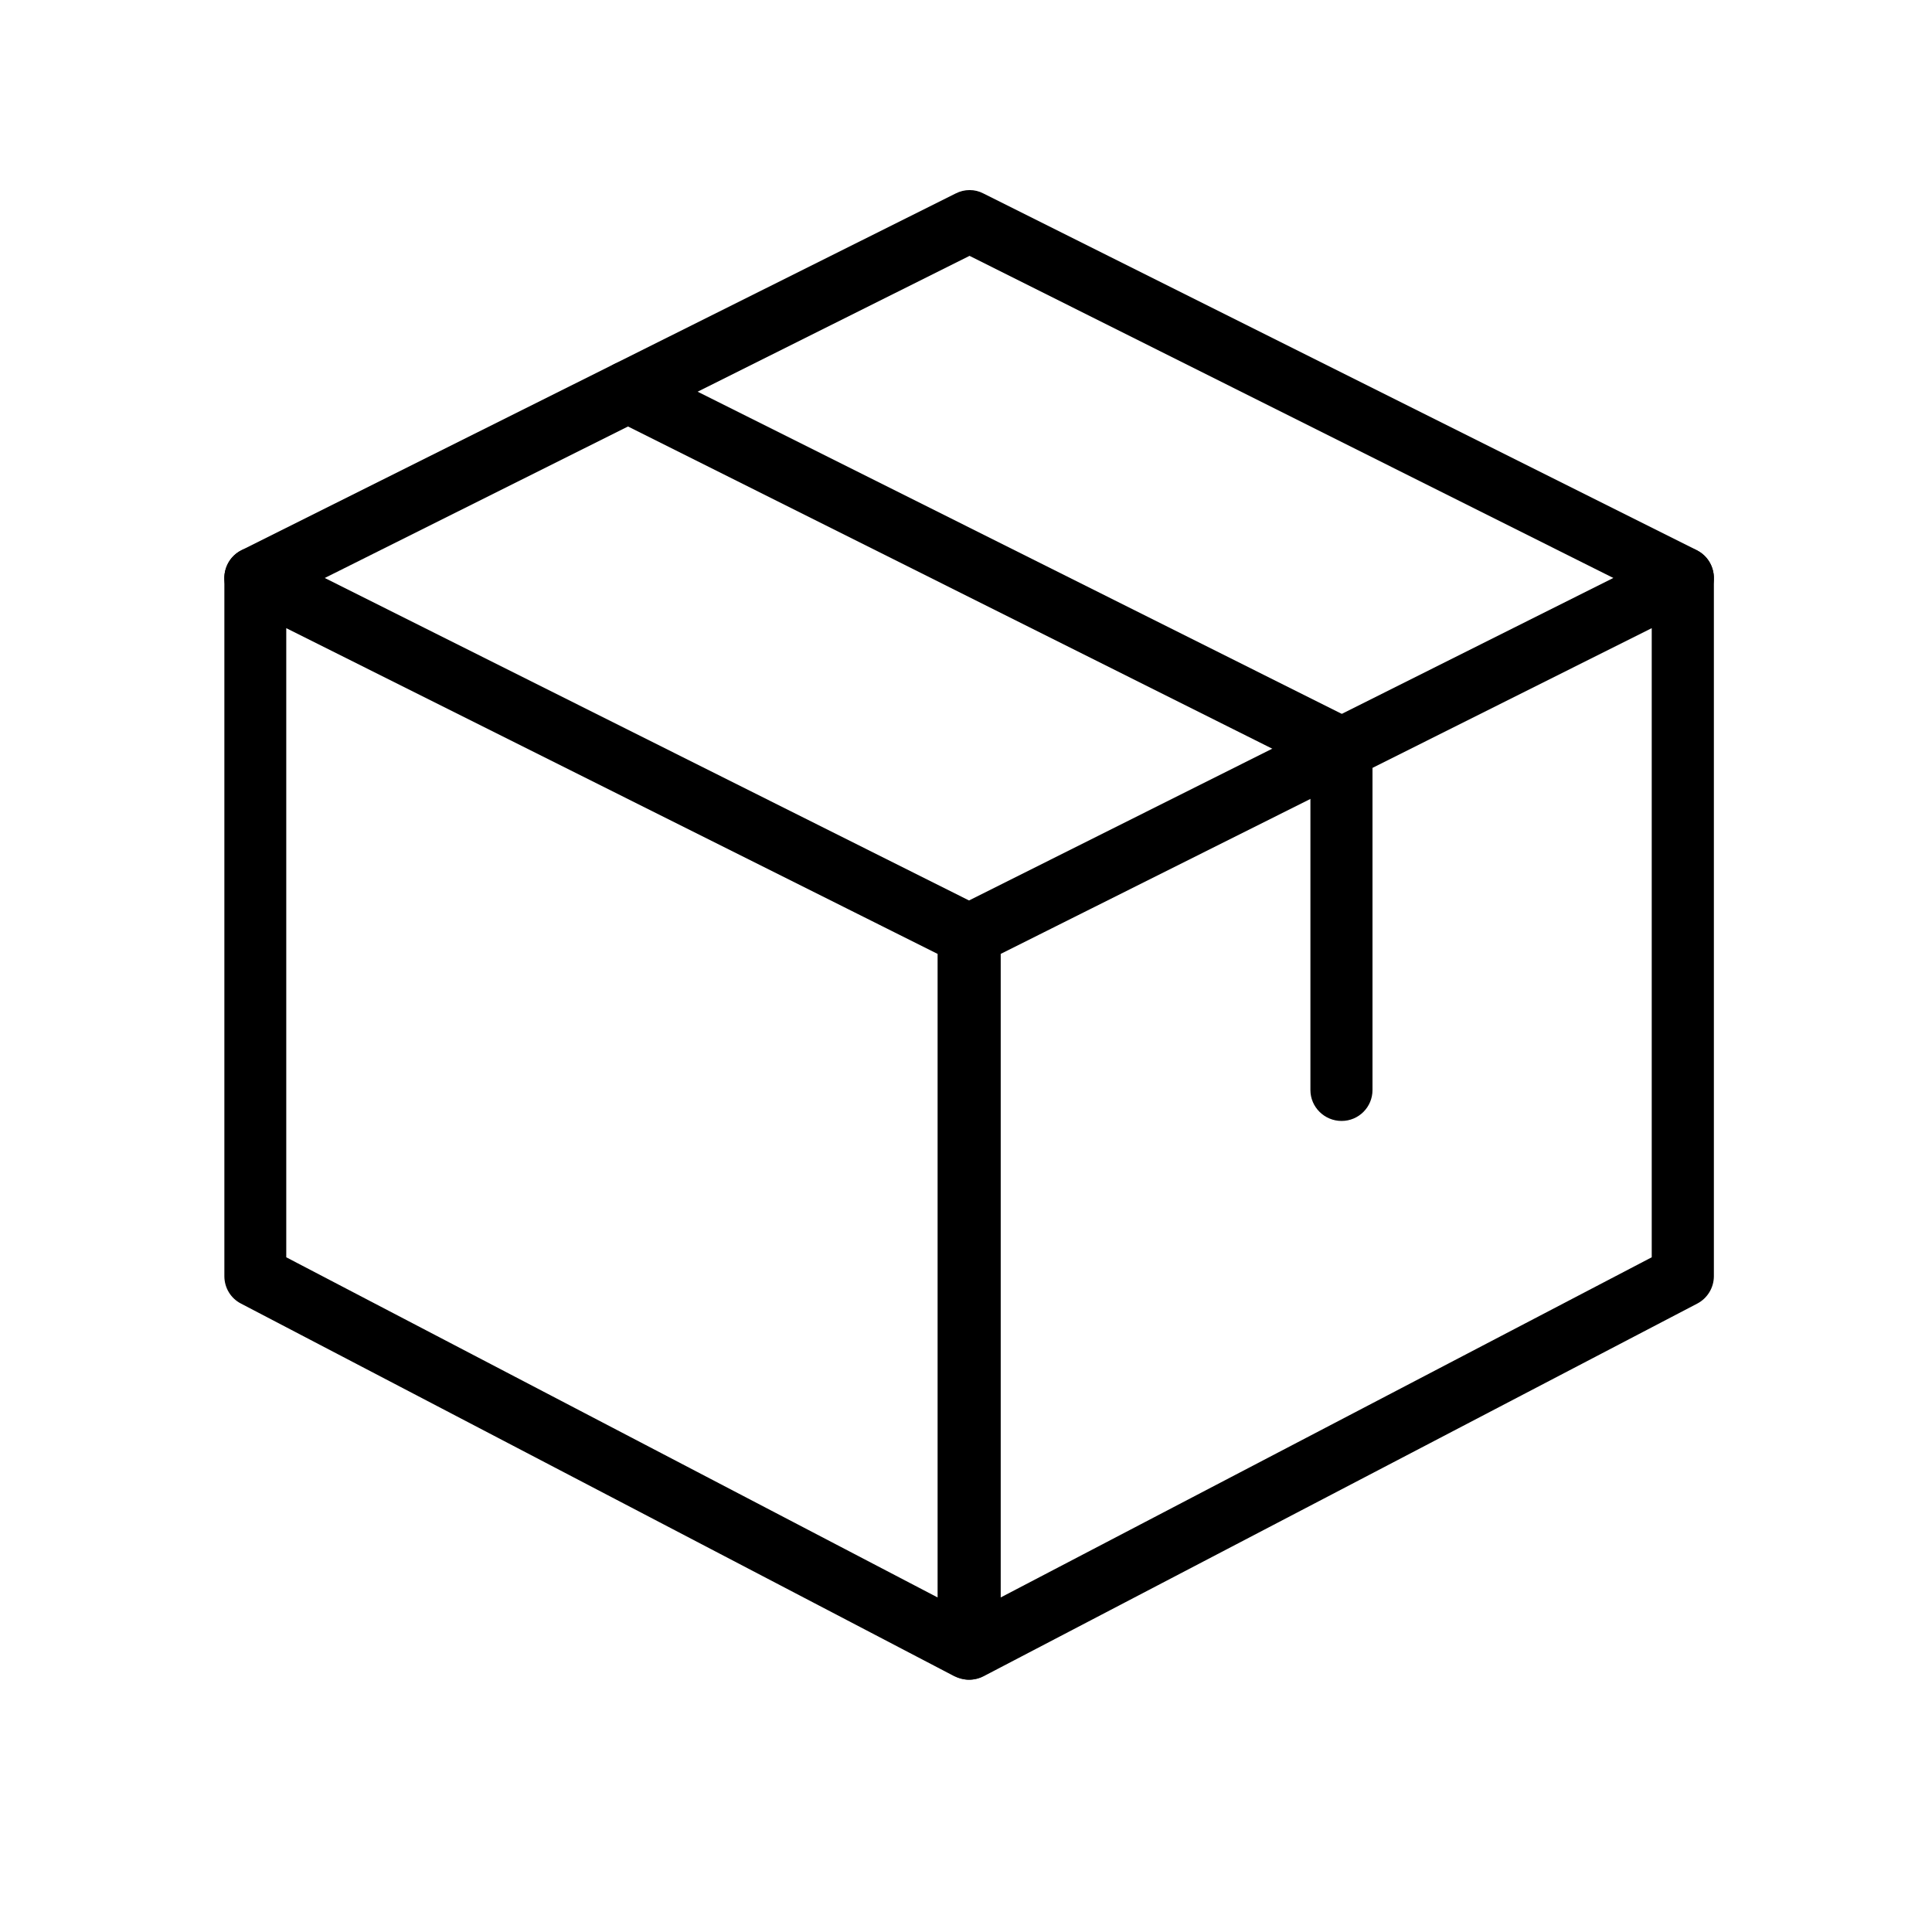 <svg version="1.0" preserveAspectRatio="xMidYMid meet" height="40" viewBox="0 0 30 30" zoomAndPan="magnify" width="40" xmlns:xlink="http://www.w3.org/1999/xlink" xmlns="http://www.w3.org/2000/svg"><defs><clipPath id="acf3416558"><path clip-rule="nonzero" d="M 3.387 8 L 16 8 L 16 26.129 L 3.387 26.129 Z M 3.387 8"></path></clipPath><clipPath id="eb2159a0ec"><path clip-rule="nonzero" d="M 14 8 L 26.613 8 L 26.613 26.129 L 14 26.129 Z M 14 8"></path></clipPath><clipPath id="8ddb10e460"><path clip-rule="nonzero" d="M 3.387 2.902 L 26.613 2.902 L 26.613 10 L 3.387 10 Z M 3.387 2.902"></path></clipPath></defs><g clip-path="url(#acf3416558)"><path fill-rule="nonzero" fill-opacity="1" d="M 15.039 26.082 C 14.965 26.082 14.887 26.062 14.816 26.027 L 3.742 20.242 C 3.582 20.16 3.484 19.996 3.484 19.816 L 3.484 8.977 C 3.484 8.809 3.57 8.652 3.711 8.566 C 3.855 8.477 4.031 8.469 4.18 8.543 L 15.254 14.086 C 15.418 14.168 15.52 14.336 15.52 14.516 L 15.52 25.598 C 15.52 25.77 15.434 25.922 15.289 26.012 C 15.215 26.059 15.129 26.082 15.039 26.082 Z M 4.445 19.523 L 14.559 24.805 L 14.559 14.812 L 4.445 9.754 Z M 4.445 19.523" fill="#000000"></path></g><g clip-path="url(#eb2159a0ec)"><path fill-rule="nonzero" fill-opacity="1" d="M 15.055 26.082 C 14.969 26.082 14.883 26.059 14.805 26.012 C 14.664 25.922 14.574 25.77 14.574 25.598 L 14.574 14.516 C 14.574 14.336 14.676 14.168 14.84 14.086 L 25.914 8.543 C 26.062 8.469 26.242 8.477 26.383 8.566 C 26.527 8.652 26.613 8.809 26.613 8.977 L 26.613 19.816 C 26.613 19.996 26.512 20.16 26.355 20.242 L 15.277 26.027 C 15.211 26.062 15.133 26.082 15.055 26.082 Z M 15.539 14.812 L 15.539 24.805 L 25.648 19.523 L 25.648 9.754 Z M 26.133 19.816 L 26.141 19.816 Z M 26.133 19.816" fill="#000000"></path></g><g clip-path="url(#8ddb10e460)"><path fill-rule="nonzero" fill-opacity="1" d="M 3.965 9.457 C 3.789 9.457 3.617 9.359 3.535 9.191 C 3.414 8.953 3.512 8.664 3.75 8.543 L 14.84 3.004 C 14.977 2.934 15.137 2.934 15.27 3.004 L 26.348 8.543 C 26.586 8.664 26.68 8.953 26.562 9.191 C 26.441 9.43 26.152 9.523 25.914 9.406 L 15.055 3.973 L 4.18 9.406 C 4.113 9.441 4.039 9.457 3.965 9.457 Z M 3.965 9.457" fill="#000000"></path></g><path fill-rule="nonzero" fill-opacity="1" d="M 20.832 17.406 C 20.566 17.406 20.348 17.191 20.348 16.926 L 20.348 11.922 L 9.539 6.516 C 9.301 6.395 9.207 6.105 9.324 5.867 C 9.445 5.629 9.734 5.535 9.973 5.652 L 21.047 11.191 C 21.211 11.277 21.312 11.441 21.312 11.625 L 21.312 16.926 C 21.312 17.191 21.098 17.406 20.832 17.406 Z M 20.832 17.406" fill="#000000"></path></svg>